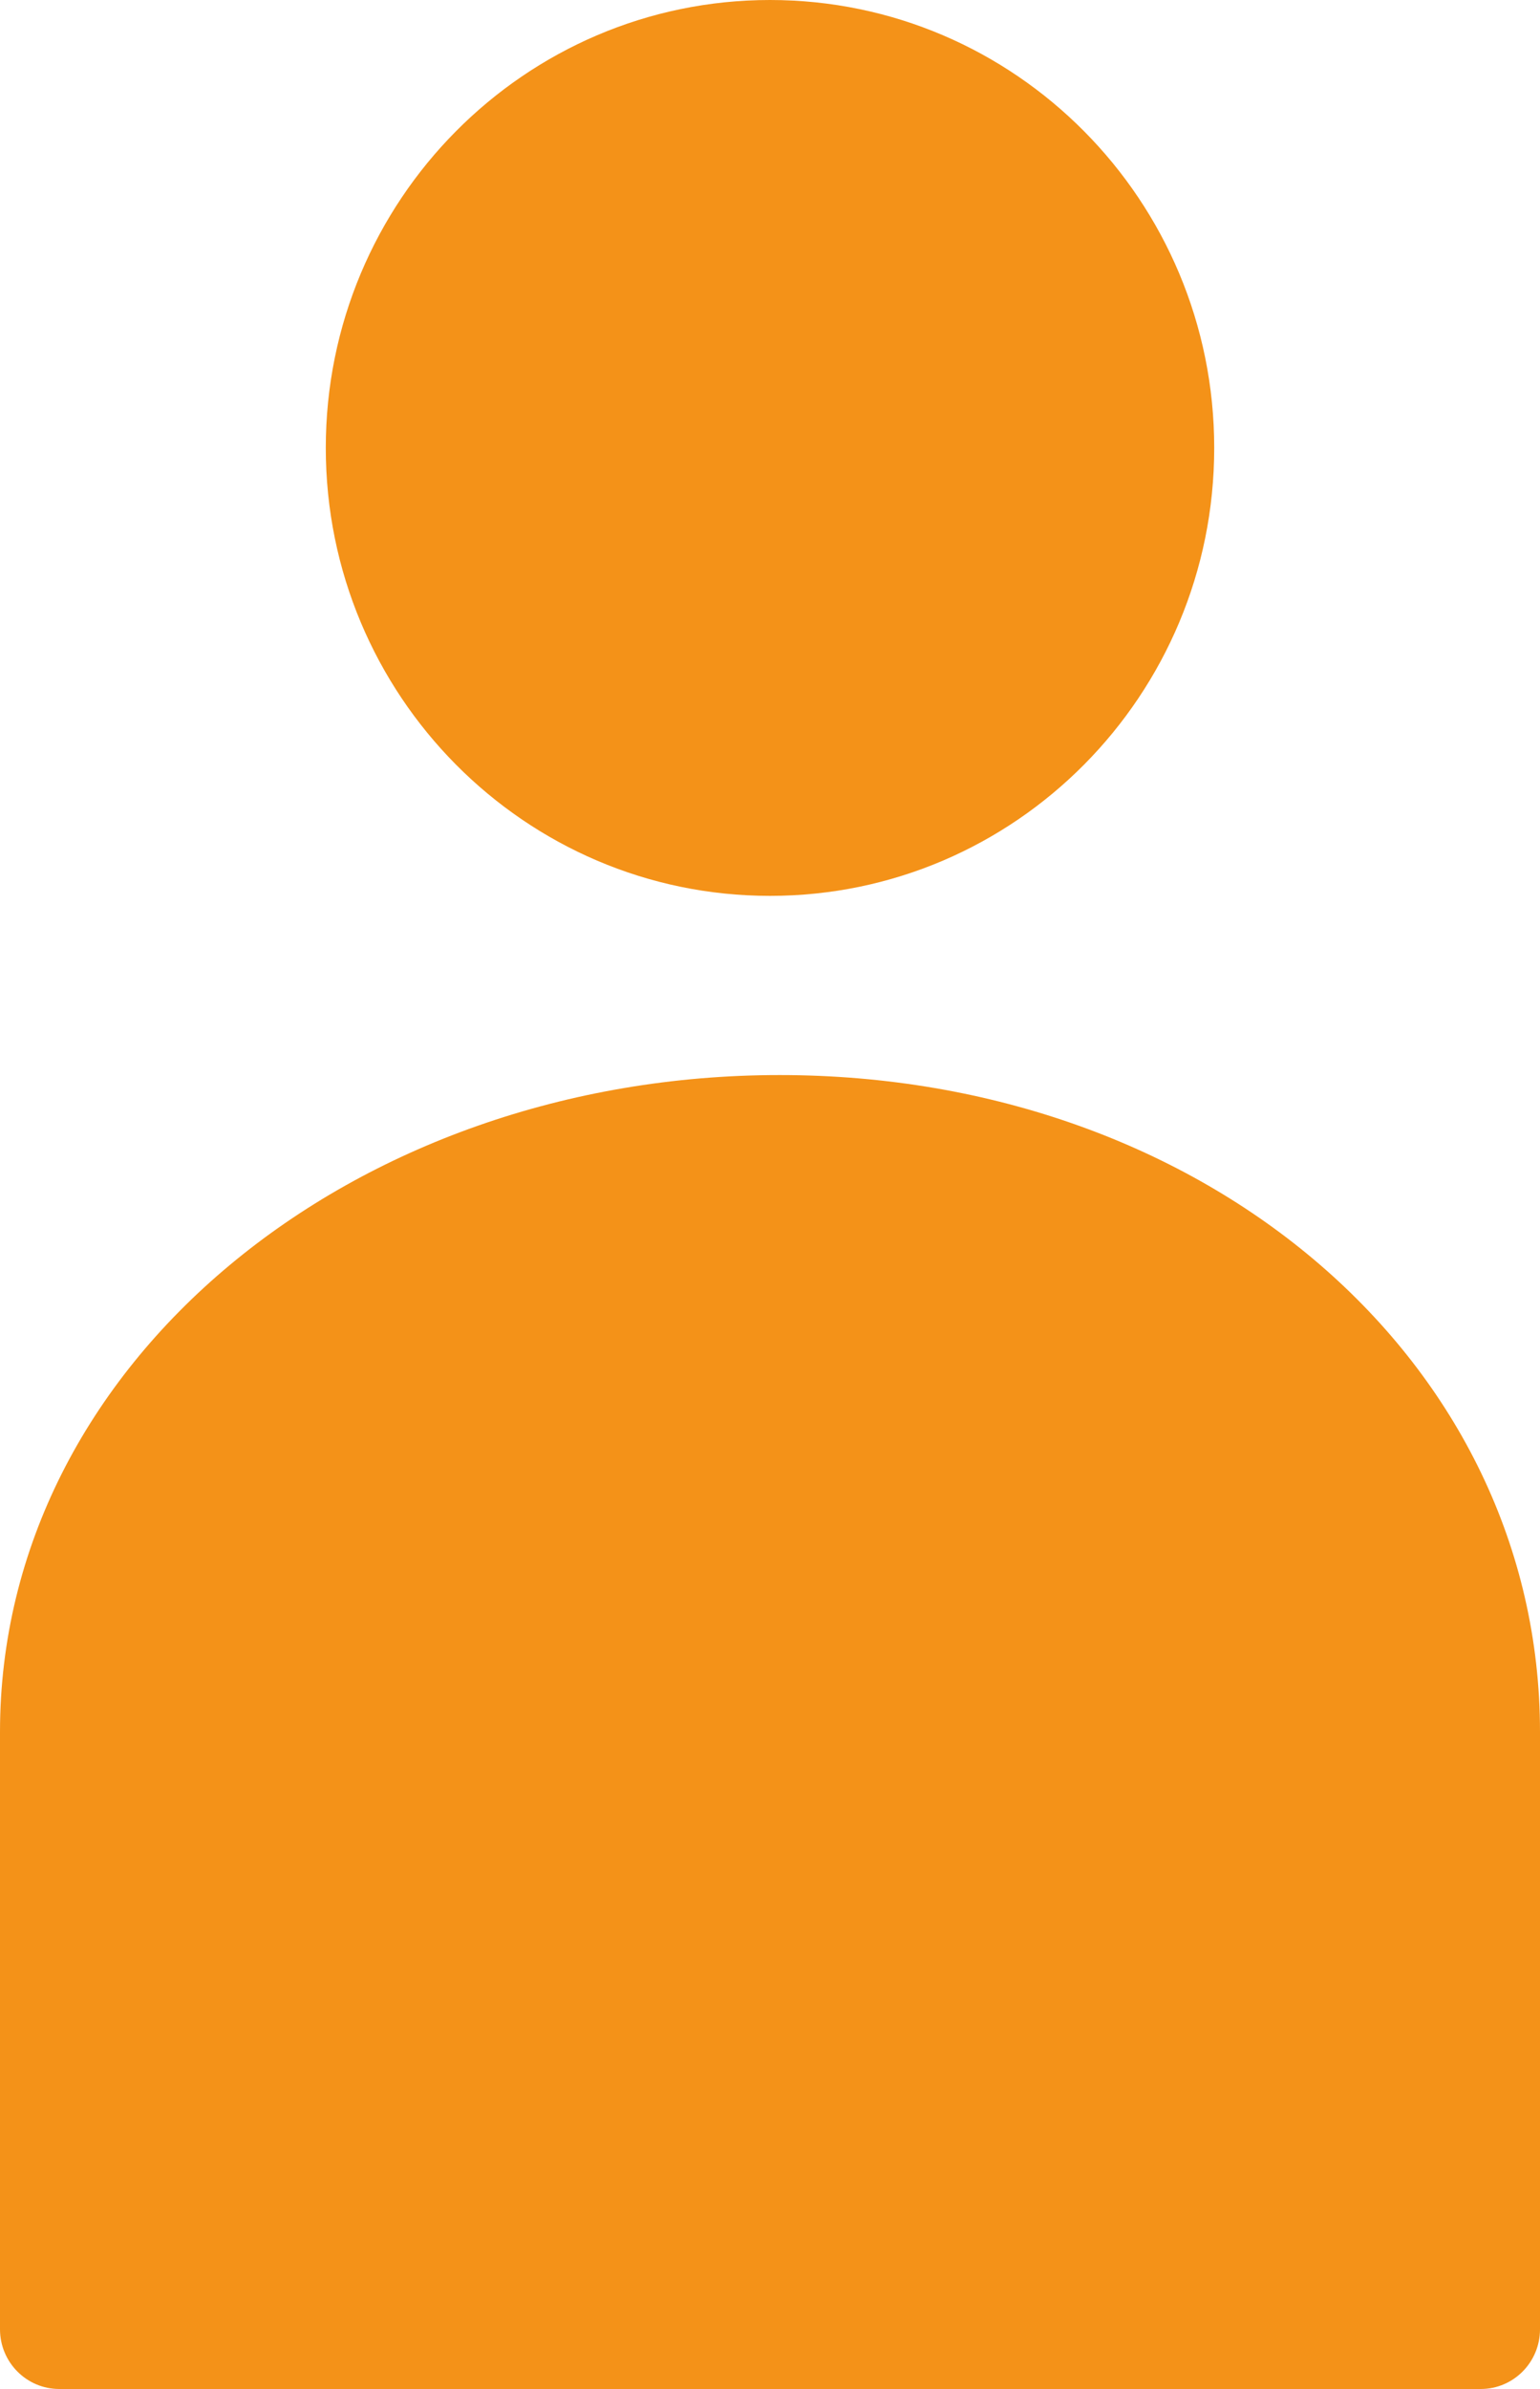 <svg width="20" height="31" viewBox="0 0 20 31" fill="none" xmlns="http://www.w3.org/2000/svg">
<path fill-rule="evenodd" clip-rule="evenodd" d="M0 30.225C0 30.653 0.345 31 0.77 31H19.231C19.655 31 20 30.653 20 30.225V22.475C20 17.674 15.674 13.95 10.125 13.95C4.583 13.95 0 17.682 0 22.475L0 30.225ZM10 0C6.816 0 4.231 2.604 4.231 5.812C4.231 9.021 6.816 11.625 10 11.625C13.185 11.625 15.769 9.021 15.769 5.812C15.769 2.604 13.185 0 10 0Z" fill="#F49218"/>
</svg>
